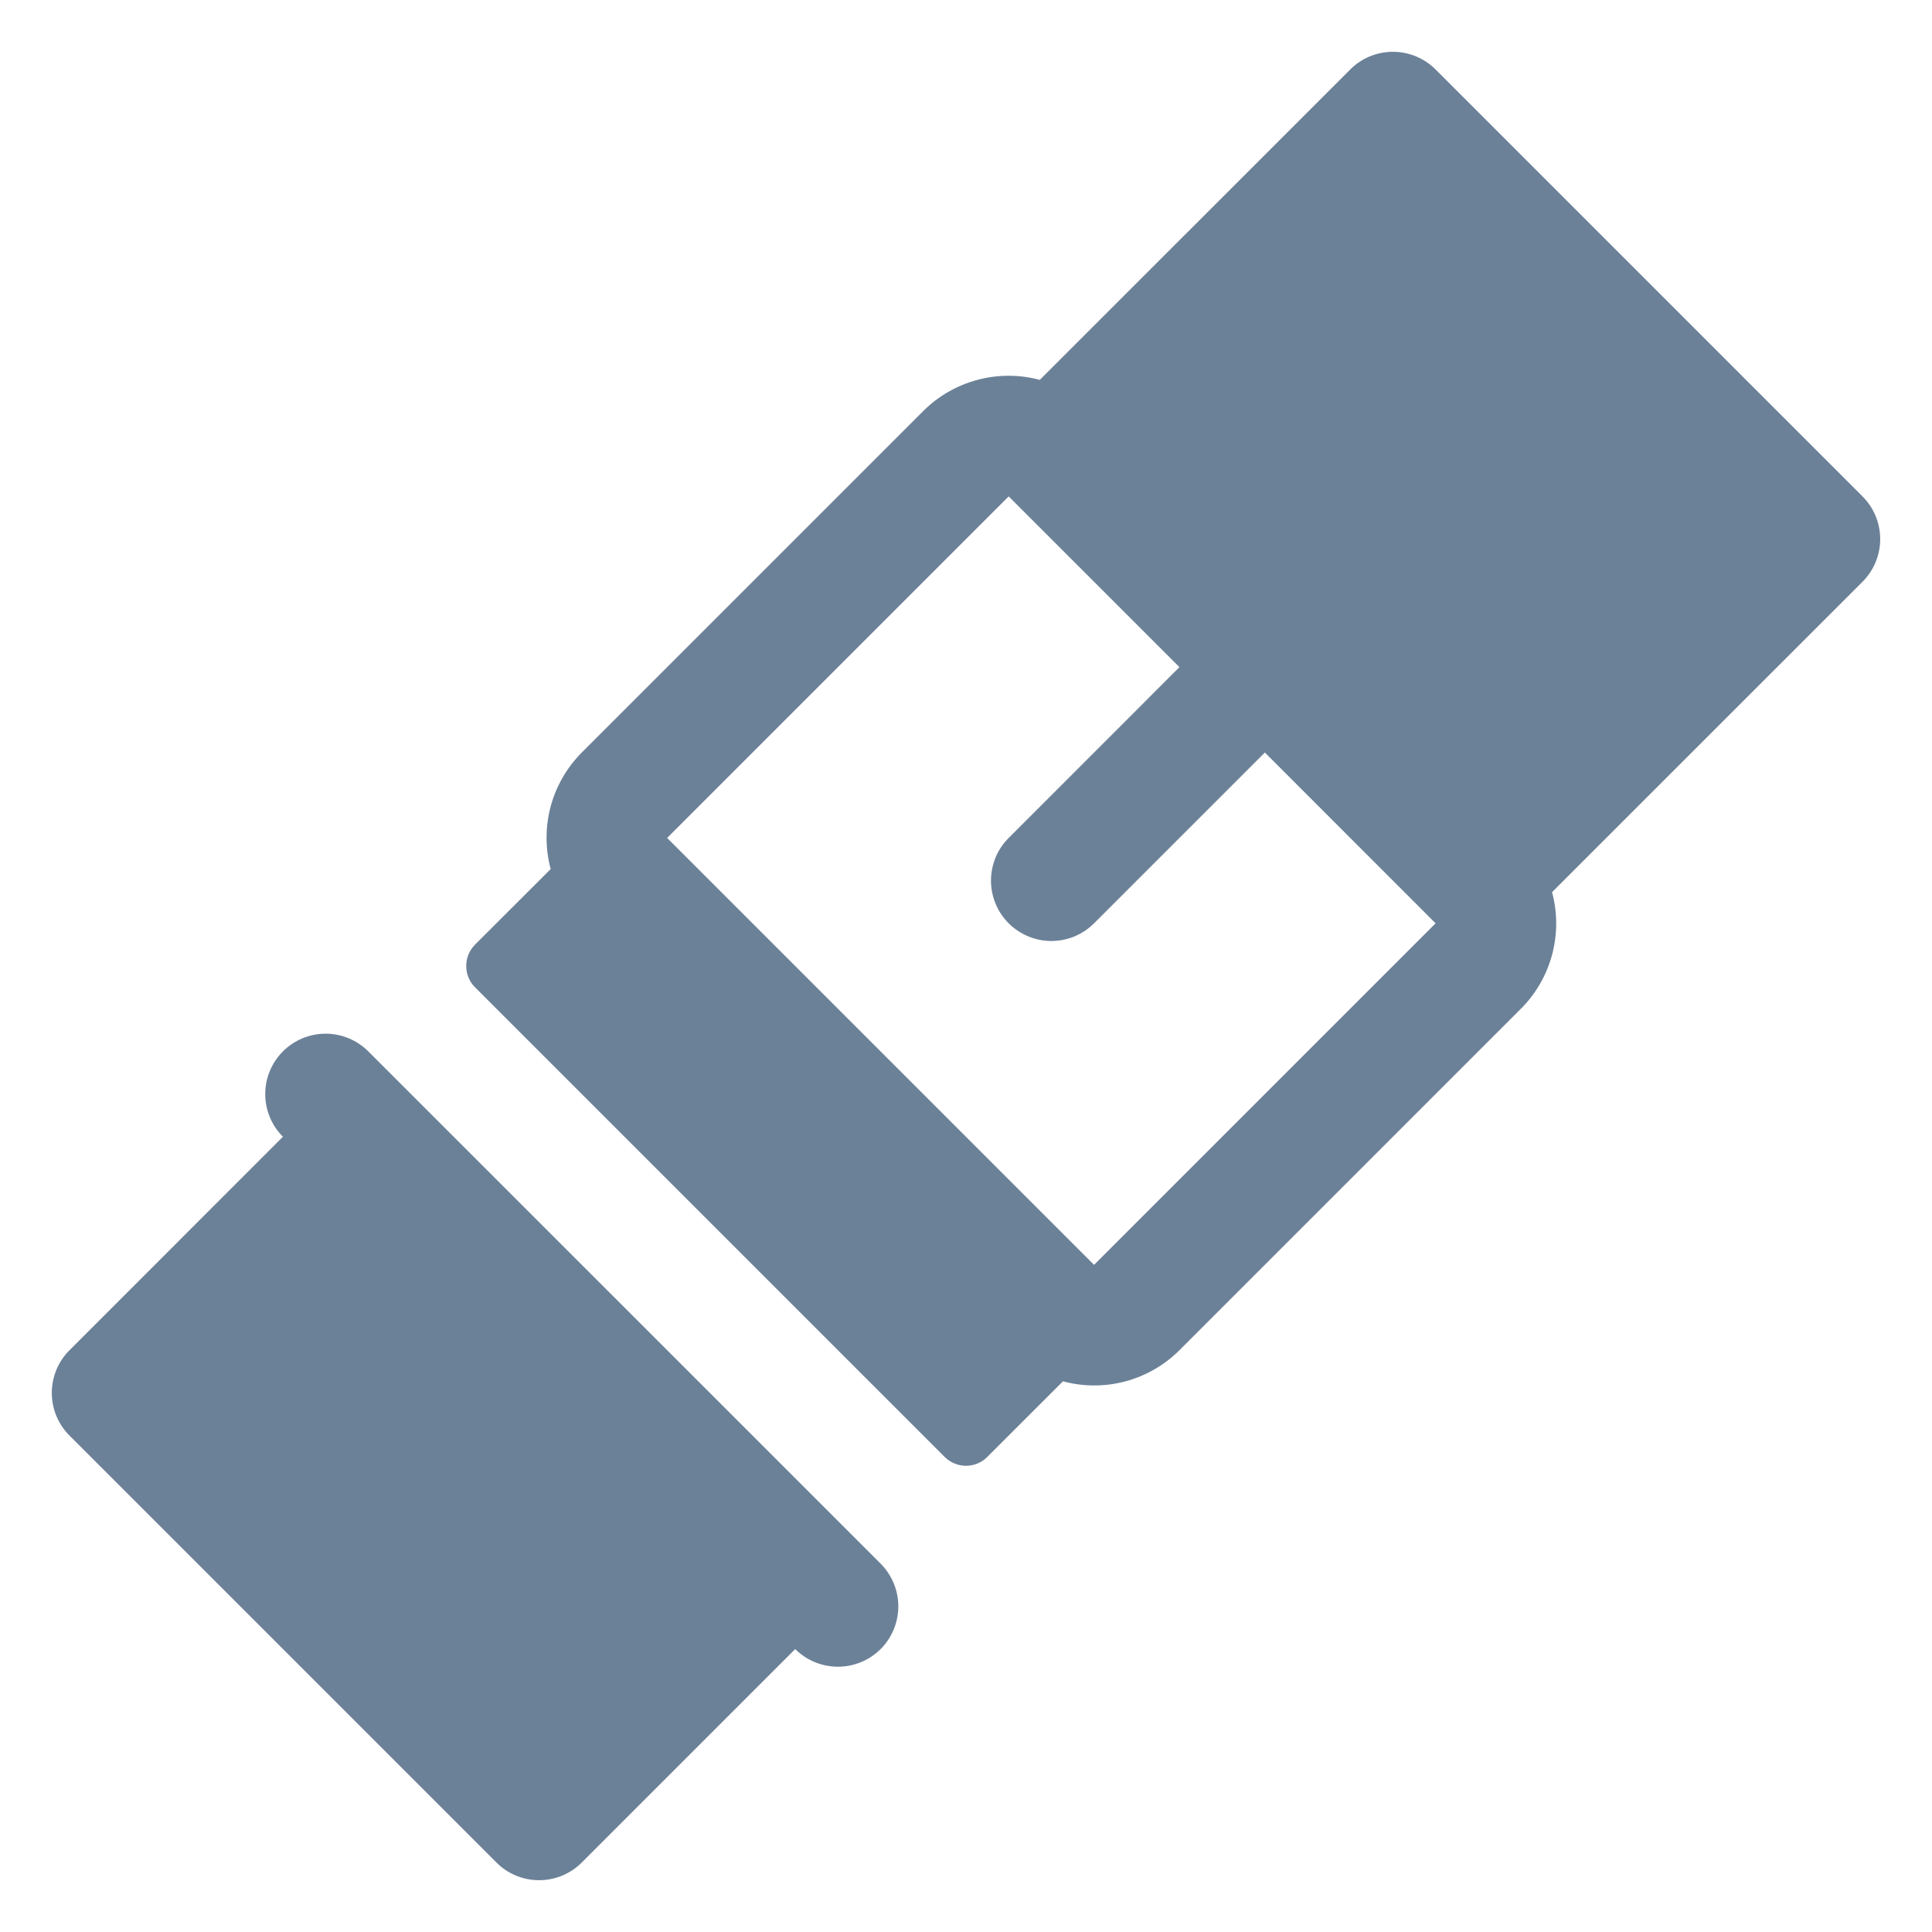 <svg width="32" height="32" viewBox="0 0 32 32" fill="none" xmlns="http://www.w3.org/2000/svg">
<g clip-path="url(#clip0_974_4633)">
<path d="M6.1 17.414L14.586 25.899C14.773 26.087 14.879 26.341 14.879 26.606C14.879 26.872 14.773 27.126 14.586 27.314C14.398 27.501 14.144 27.606 13.879 27.606C13.613 27.606 13.359 27.501 13.171 27.314L9.636 30.849C9.448 31.037 9.194 31.142 8.929 31.142C8.664 31.142 8.409 31.037 8.222 30.849L1.151 23.778C0.963 23.59 0.858 23.336 0.858 23.071C0.858 22.806 0.963 22.551 1.151 22.364L4.686 18.828C4.499 18.641 4.393 18.386 4.393 18.121C4.393 17.856 4.499 17.602 4.686 17.414C4.874 17.227 5.128 17.121 5.393 17.121C5.658 17.121 5.913 17.227 6.1 17.414ZM23.778 1.151L30.849 8.222C31.037 8.409 31.142 8.664 31.142 8.929C31.142 9.194 31.037 9.448 30.849 9.636L25.707 14.777C25.798 15.116 25.798 15.472 25.708 15.811C25.617 16.15 25.44 16.459 25.192 16.707L19.535 22.364C19.287 22.611 18.978 22.789 18.64 22.88C18.301 22.97 17.944 22.97 17.606 22.879L16.353 24.131C16.26 24.225 16.132 24.278 16 24.278C15.867 24.278 15.74 24.225 15.646 24.131L7.868 16.353C7.774 16.26 7.722 16.132 7.722 16C7.722 15.867 7.774 15.74 7.868 15.646L9.121 14.394C9.03 14.055 9.03 13.699 9.12 13.36C9.211 13.021 9.388 12.713 9.636 12.464L15.293 6.807C15.541 6.56 15.85 6.382 16.189 6.292C16.527 6.201 16.884 6.201 17.222 6.292L22.364 1.151C22.551 0.963 22.806 0.858 23.071 0.858C23.336 0.858 23.59 0.963 23.778 1.151ZM23.76 15.275L20.95 12.464L18.121 15.293C17.934 15.48 17.679 15.586 17.414 15.586C17.149 15.586 16.894 15.48 16.707 15.293C16.519 15.105 16.414 14.851 16.414 14.586C16.414 14.32 16.519 14.066 16.707 13.879L19.535 11.05L16.707 8.222L11.05 13.879L18.121 20.95L23.778 15.293C23.772 15.287 23.767 15.281 23.76 15.275Z" fill="#6B8198"/>
</g>
<defs>
<clipPath id="clip0_974_4633">
<rect width="32" height="32" fill="white"/>
</clipPath>
</defs>
</svg>
